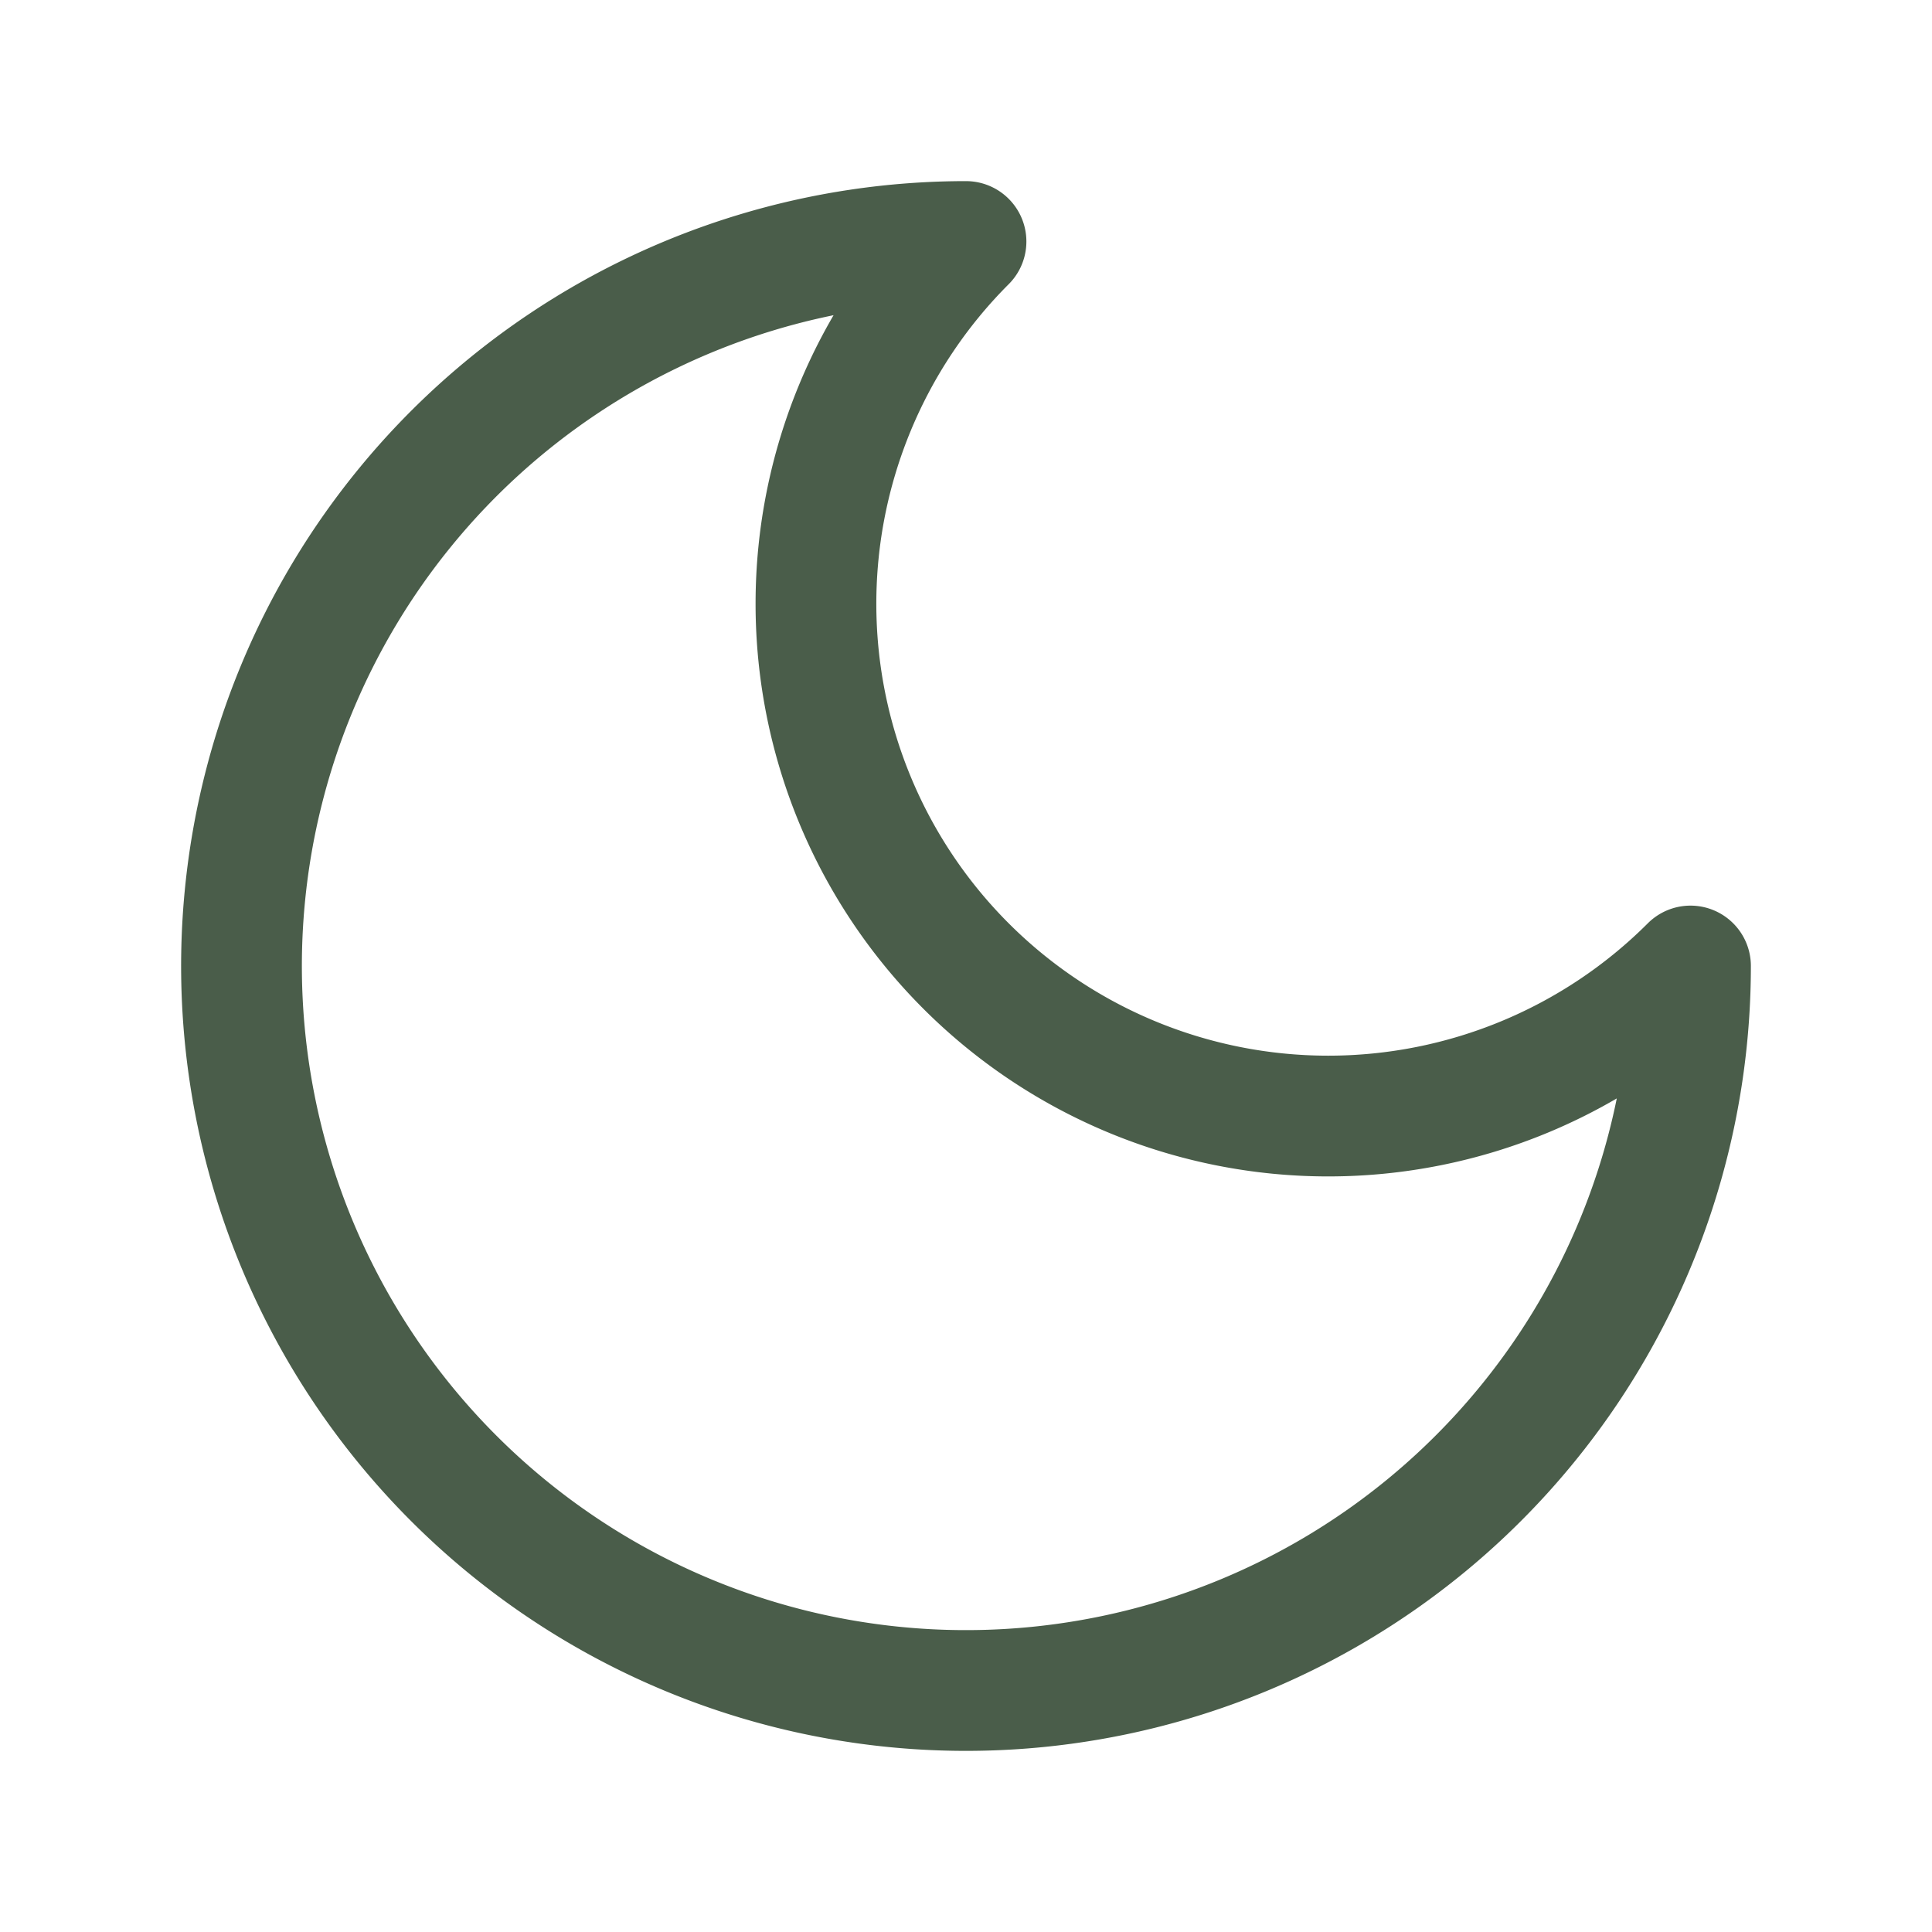 <svg xmlns:xlink="http://www.w3.org/1999/xlink" xmlns="http://www.w3.org/2000/svg" width="24" height="24" viewBox="0 0 24 24" fill="none" stroke="currentColor" stroke-width="1.5" stroke-linecap="round" stroke-linejoin="round" class="lucide lucide-moon w-10 h-10 text-[#4A5D4A]" data-loc="client/src/pages/SaunaHub.tsx:96"><path d="M12 3a6 6 0 0 0 9 9 9 9 0 1 1-9-9Z" stroke="#4A5D4A" fill="none" stroke-width="1.5px"></path></svg>